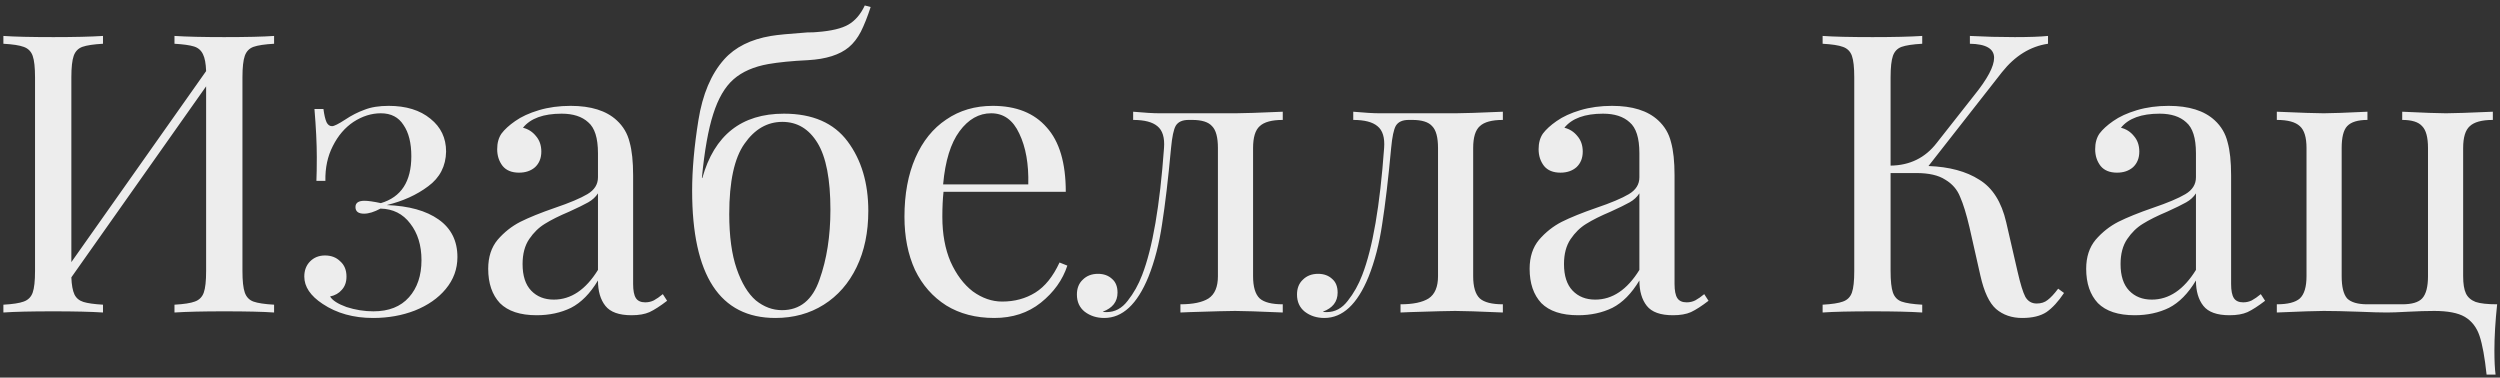 <?xml version="1.0" encoding="UTF-8"?> <svg xmlns="http://www.w3.org/2000/svg" width="192" height="29" viewBox="0 0 192 29" fill="none"><rect x="0" y="0" width="192" height="29" fill="#333333" stroke="none"/> <path d="M21.05 3.36C20.33 3.4 19.8 3.48 19.46 3.6C19.14 3.72 18.92 3.95 18.8 4.29C18.68 4.63 18.62 5.18 18.62 5.94V20.82C18.62 21.58 18.68 22.13 18.8 22.47C18.92 22.81 19.14 23.04 19.46 23.16C19.8 23.28 20.33 23.36 21.05 23.4V24C20.21 23.94 18.93 23.91 17.21 23.91C15.61 23.91 14.34 23.94 13.4 24V23.4C14.12 23.36 14.64 23.28 14.96 23.16C15.3 23.04 15.53 22.81 15.65 22.47C15.77 22.13 15.83 21.58 15.83 20.82V6.63L5.48 21.3C5.5 21.88 5.58 22.32 5.72 22.62C5.86 22.9 6.09 23.09 6.41 23.19C6.73 23.29 7.23 23.36 7.91 23.4V24C6.99 23.94 5.72 23.91 4.1 23.91C2.38 23.91 1.1 23.94 0.26 24V23.4C0.98 23.36 1.5 23.28 1.82 23.16C2.16 23.04 2.39 22.81 2.51 22.47C2.63 22.13 2.69 21.58 2.69 20.82V5.94C2.69 5.18 2.63 4.63 2.51 4.29C2.39 3.95 2.16 3.72 1.82 3.6C1.5 3.48 0.98 3.4 0.26 3.36V2.76C1.1 2.82 2.38 2.85 4.1 2.85C5.7 2.85 6.97 2.82 7.91 2.76V3.36C7.19 3.4 6.66 3.48 6.32 3.6C6 3.72 5.78 3.95 5.66 4.29C5.54 4.63 5.48 5.18 5.48 5.94V20.13L15.83 5.46C15.81 4.88 15.73 4.45 15.59 4.17C15.45 3.87 15.22 3.67 14.9 3.57C14.58 3.47 14.08 3.4 13.4 3.36V2.76C14.34 2.82 15.61 2.85 17.21 2.85C18.93 2.85 20.21 2.82 21.05 2.76V3.36ZM29.85 8.13C31.19 8.13 32.26 8.46 33.06 9.12C33.86 9.76 34.26 10.6 34.26 11.64C34.24 12.76 33.78 13.65 32.88 14.31C32 14.97 30.94 15.45 29.7 15.75C31.4 15.81 32.73 16.18 33.69 16.86C34.65 17.54 35.13 18.5 35.13 19.74C35.13 20.66 34.83 21.48 34.23 22.2C33.65 22.9 32.86 23.45 31.86 23.85C30.88 24.23 29.81 24.42 28.65 24.42C27.15 24.42 25.86 24.06 24.78 23.34C23.84 22.72 23.37 22.02 23.37 21.24C23.37 20.76 23.52 20.37 23.82 20.07C24.12 19.77 24.5 19.62 24.96 19.62C25.44 19.62 25.83 19.77 26.13 20.07C26.45 20.35 26.61 20.74 26.61 21.24C26.61 21.66 26.49 22 26.25 22.26C26.03 22.52 25.73 22.69 25.35 22.77C25.53 23.07 25.95 23.34 26.61 23.58C27.29 23.8 27.98 23.91 28.68 23.91C29.86 23.91 30.77 23.55 31.41 22.83C32.05 22.11 32.37 21.16 32.37 19.98C32.37 18.84 32.08 17.9 31.5 17.16C30.94 16.42 30.18 16.04 29.22 16.02C28.74 16.28 28.32 16.41 27.96 16.41C27.52 16.41 27.3 16.24 27.3 15.9C27.3 15.58 27.53 15.42 27.99 15.42C28.27 15.42 28.69 15.48 29.25 15.6C30.81 15.14 31.59 13.94 31.59 12C31.59 10.98 31.39 10.18 30.99 9.6C30.61 9 30.03 8.7 29.25 8.7C28.53 8.7 27.83 8.92 27.15 9.36C26.49 9.8 25.96 10.42 25.56 11.22C25.16 12 24.97 12.89 24.99 13.89H24.3C24.32 13.45 24.33 12.84 24.33 12.06C24.33 11.04 24.27 9.81 24.15 8.37H24.84C24.9 8.83 24.98 9.17 25.08 9.39C25.18 9.59 25.32 9.69 25.5 9.69C25.66 9.69 26 9.52 26.52 9.18C27 8.86 27.49 8.61 27.99 8.43C28.49 8.23 29.11 8.13 29.85 8.13ZM41.214 24.21C39.954 24.21 39.014 23.9 38.394 23.28C37.794 22.64 37.494 21.76 37.494 20.64C37.494 19.74 37.734 19 38.214 18.42C38.714 17.84 39.294 17.38 39.954 17.04C40.634 16.7 41.524 16.34 42.624 15.96C43.744 15.58 44.574 15.23 45.114 14.91C45.654 14.59 45.924 14.16 45.924 13.62V11.76C45.924 10.6 45.674 9.81 45.174 9.39C44.694 8.95 44.014 8.73 43.134 8.73C41.734 8.73 40.744 9.09 40.164 9.81C40.564 9.91 40.894 10.12 41.154 10.44C41.434 10.76 41.574 11.16 41.574 11.64C41.574 12.14 41.414 12.54 41.094 12.84C40.774 13.12 40.364 13.26 39.864 13.26C39.304 13.26 38.884 13.09 38.604 12.75C38.324 12.39 38.184 11.96 38.184 11.46C38.184 10.98 38.294 10.58 38.514 10.26C38.754 9.94 39.104 9.62 39.564 9.3C40.044 8.96 40.654 8.68 41.394 8.46C42.134 8.24 42.944 8.13 43.824 8.13C45.384 8.13 46.564 8.5 47.364 9.24C47.864 9.7 48.194 10.26 48.354 10.92C48.534 11.56 48.624 12.41 48.624 13.47V21.81C48.624 22.31 48.694 22.67 48.834 22.89C48.974 23.11 49.214 23.22 49.554 23.22C49.794 23.22 50.014 23.17 50.214 23.07C50.434 22.95 50.664 22.79 50.904 22.59L51.234 23.1C50.714 23.5 50.264 23.79 49.884 23.97C49.524 24.13 49.064 24.21 48.504 24.21C47.544 24.21 46.874 23.97 46.494 23.49C46.114 23.01 45.924 22.36 45.924 21.54C45.324 22.54 44.634 23.24 43.854 23.64C43.074 24.02 42.194 24.21 41.214 24.21ZM42.534 23.01C43.854 23.01 44.984 22.25 45.924 20.73V14.85C45.744 15.13 45.494 15.36 45.174 15.54C44.854 15.72 44.364 15.96 43.704 16.26C42.944 16.58 42.324 16.89 41.844 17.19C41.384 17.47 40.984 17.86 40.644 18.36C40.304 18.86 40.134 19.5 40.134 20.28C40.134 21.18 40.354 21.86 40.794 22.32C41.234 22.78 41.814 23.01 42.534 23.01ZM60.206 8.73C62.406 8.73 64.036 9.44 65.096 10.86C66.156 12.28 66.686 14.06 66.686 16.2C66.686 17.84 66.386 19.28 65.786 20.52C65.186 21.76 64.346 22.72 63.266 23.4C62.186 24.08 60.946 24.42 59.546 24.42C55.286 24.42 53.156 21.16 53.156 14.64C53.156 13.04 53.316 11.24 53.636 9.24C53.956 7.24 54.616 5.68 55.616 4.56C56.456 3.62 57.656 3.02 59.216 2.76C59.676 2.68 60.606 2.59 62.006 2.49C62.366 2.49 62.616 2.48 62.756 2.46C63.836 2.38 64.636 2.19 65.156 1.89C65.676 1.59 66.096 1.1 66.416 0.42L66.866 0.54C66.626 1.28 66.376 1.91 66.116 2.43C65.856 2.93 65.546 3.33 65.186 3.63C64.486 4.21 63.446 4.54 62.066 4.62C60.826 4.68 59.806 4.78 59.006 4.92C57.886 5.12 56.996 5.51 56.336 6.09C55.676 6.67 55.156 7.56 54.776 8.76C54.396 9.94 54.106 11.57 53.906 13.65L53.936 13.68C54.856 10.38 56.946 8.73 60.206 8.73ZM60.056 23.82C61.436 23.82 62.396 23.04 62.936 21.48C63.496 19.92 63.776 18.13 63.776 16.11C63.776 13.77 63.446 12.06 62.786 10.98C62.126 9.9 61.226 9.36 60.086 9.36C58.926 9.36 57.956 9.92 57.176 11.04C56.396 12.14 56.006 13.94 56.006 16.44C56.006 18.14 56.196 19.54 56.576 20.64C56.956 21.74 57.446 22.55 58.046 23.07C58.666 23.57 59.336 23.82 60.056 23.82ZM81.972 20.4C81.612 21.5 80.932 22.45 79.932 23.25C78.952 24.03 77.762 24.42 76.362 24.42C74.942 24.42 73.712 24.1 72.672 23.46C71.632 22.8 70.832 21.89 70.272 20.73C69.732 19.55 69.462 18.19 69.462 16.65C69.462 14.91 69.742 13.4 70.302 12.12C70.862 10.84 71.652 9.86 72.672 9.18C73.692 8.48 74.882 8.13 76.242 8.13C78.042 8.13 79.422 8.68 80.382 9.78C81.362 10.86 81.852 12.51 81.852 14.73H72.462C72.402 15.29 72.372 15.93 72.372 16.65C72.372 17.97 72.582 19.12 73.002 20.1C73.442 21.08 74.012 21.84 74.712 22.38C75.432 22.9 76.182 23.16 76.962 23.16C77.922 23.16 78.772 22.93 79.512 22.47C80.252 22.01 80.872 21.24 81.372 20.16L81.972 20.4ZM76.122 8.7C75.182 8.7 74.372 9.16 73.692 10.08C73.012 11 72.592 12.36 72.432 14.16H78.972C79.012 12.6 78.782 11.3 78.282 10.26C77.802 9.22 77.082 8.7 76.122 8.7ZM98.516 9.21C97.676 9.21 97.086 9.37 96.746 9.69C96.406 9.99 96.236 10.55 96.236 11.37V21.21C96.236 22.03 96.406 22.6 96.746 22.92C97.086 23.22 97.676 23.37 98.516 23.37V24C96.676 23.92 95.456 23.88 94.856 23.88C94.396 23.88 93.236 23.91 91.376 23.97L90.656 24V23.37C91.616 23.37 92.336 23.22 92.816 22.92C93.296 22.6 93.536 22.03 93.536 21.21V11.37C93.536 10.55 93.386 9.99 93.086 9.69C92.806 9.37 92.296 9.21 91.556 9.21H91.286C90.806 9.21 90.476 9.36 90.296 9.66C90.136 9.94 90.016 10.51 89.936 11.37C89.716 13.75 89.486 15.7 89.246 17.22C89.026 18.72 88.676 20.07 88.196 21.27C87.336 23.37 86.206 24.42 84.806 24.42C84.226 24.42 83.726 24.26 83.306 23.94C82.906 23.62 82.706 23.18 82.706 22.62C82.706 22.14 82.856 21.76 83.156 21.48C83.456 21.18 83.846 21.03 84.326 21.03C84.766 21.03 85.126 21.16 85.406 21.42C85.686 21.66 85.826 22.01 85.826 22.47C85.826 23.17 85.446 23.66 84.686 23.94C84.726 23.96 84.826 23.97 84.986 23.97C85.626 23.97 86.166 23.68 86.606 23.1C87.066 22.52 87.436 21.86 87.716 21.12C88.516 19.06 89.076 15.81 89.396 11.37C89.456 10.57 89.286 10.01 88.886 9.69C88.506 9.37 87.886 9.21 87.026 9.21V8.58C87.906 8.66 88.586 8.7 89.066 8.7H91.616H94.886C95.466 8.7 96.676 8.66 98.516 8.58V9.21ZM115.42 9.21C114.58 9.21 113.99 9.37 113.65 9.69C113.31 9.99 113.14 10.55 113.14 11.37V21.21C113.14 22.03 113.31 22.6 113.65 22.92C113.99 23.22 114.58 23.37 115.42 23.37V24C113.58 23.92 112.36 23.88 111.76 23.88C111.3 23.88 110.14 23.91 108.28 23.97L107.56 24V23.37C108.52 23.37 109.24 23.22 109.72 22.92C110.2 22.6 110.44 22.03 110.44 21.21V11.37C110.44 10.55 110.29 9.99 109.99 9.69C109.71 9.37 109.2 9.21 108.46 9.21H108.19C107.71 9.21 107.38 9.36 107.2 9.66C107.04 9.94 106.92 10.51 106.84 11.37C106.62 13.75 106.39 15.7 106.15 17.22C105.93 18.72 105.58 20.07 105.1 21.27C104.24 23.37 103.11 24.42 101.71 24.42C101.13 24.42 100.63 24.26 100.21 23.94C99.81 23.62 99.61 23.18 99.61 22.62C99.61 22.14 99.76 21.76 100.06 21.48C100.36 21.18 100.75 21.03 101.23 21.03C101.67 21.03 102.03 21.16 102.31 21.42C102.59 21.66 102.73 22.01 102.73 22.47C102.73 23.17 102.35 23.66 101.59 23.94C101.63 23.96 101.73 23.97 101.89 23.97C102.53 23.97 103.07 23.68 103.51 23.1C103.97 22.52 104.34 21.86 104.62 21.12C105.42 19.06 105.98 15.81 106.3 11.37C106.36 10.57 106.19 10.01 105.79 9.69C105.41 9.37 104.79 9.21 103.93 9.21V8.58C104.81 8.66 105.49 8.7 105.97 8.7H108.52H111.79C112.37 8.7 113.58 8.66 115.42 8.58V9.21ZM121.195 24.21C119.935 24.21 118.995 23.9 118.375 23.28C117.775 22.64 117.475 21.76 117.475 20.64C117.475 19.74 117.715 19 118.195 18.42C118.695 17.84 119.275 17.38 119.935 17.04C120.615 16.7 121.505 16.34 122.605 15.96C123.725 15.58 124.555 15.23 125.095 14.91C125.635 14.59 125.905 14.16 125.905 13.62V11.76C125.905 10.6 125.655 9.81 125.155 9.39C124.675 8.95 123.995 8.73 123.115 8.73C121.715 8.73 120.725 9.09 120.145 9.81C120.545 9.91 120.875 10.12 121.135 10.44C121.415 10.76 121.555 11.16 121.555 11.64C121.555 12.14 121.395 12.54 121.075 12.84C120.755 13.12 120.345 13.26 119.845 13.26C119.285 13.26 118.865 13.09 118.585 12.75C118.305 12.39 118.165 11.96 118.165 11.46C118.165 10.98 118.275 10.58 118.495 10.26C118.735 9.94 119.085 9.62 119.545 9.3C120.025 8.96 120.635 8.68 121.375 8.46C122.115 8.24 122.925 8.13 123.805 8.13C125.365 8.13 126.545 8.5 127.345 9.24C127.845 9.7 128.175 10.26 128.335 10.92C128.515 11.56 128.605 12.41 128.605 13.47V21.81C128.605 22.31 128.675 22.67 128.815 22.89C128.955 23.11 129.195 23.22 129.535 23.22C129.775 23.22 129.995 23.17 130.195 23.07C130.415 22.95 130.645 22.79 130.885 22.59L131.215 23.1C130.695 23.5 130.245 23.79 129.865 23.97C129.505 24.13 129.045 24.21 128.485 24.21C127.525 24.21 126.855 23.97 126.475 23.49C126.095 23.01 125.905 22.36 125.905 21.54C125.305 22.54 124.615 23.24 123.835 23.64C123.055 24.02 122.175 24.21 121.195 24.21ZM122.515 23.01C123.835 23.01 124.965 22.25 125.905 20.73V14.85C125.725 15.13 125.475 15.36 125.155 15.54C124.835 15.72 124.345 15.96 123.685 16.26C122.925 16.58 122.305 16.89 121.825 17.19C121.365 17.47 120.965 17.86 120.625 18.36C120.285 18.86 120.115 19.5 120.115 20.28C120.115 21.18 120.335 21.86 120.775 22.32C121.215 22.78 121.795 23.01 122.515 23.01ZM158.517 22.5C158.077 23.16 157.627 23.65 157.167 23.97C156.707 24.27 156.087 24.42 155.307 24.42C154.507 24.42 153.837 24.19 153.297 23.73C152.777 23.27 152.377 22.42 152.097 21.18L151.257 17.46C151.017 16.44 150.777 15.66 150.537 15.12C150.317 14.56 149.937 14.12 149.397 13.8C148.877 13.46 148.137 13.29 147.177 13.29H145.197V20.82C145.197 21.58 145.257 22.13 145.377 22.47C145.497 22.81 145.717 23.04 146.037 23.16C146.377 23.28 146.907 23.36 147.627 23.4V24C146.707 23.94 145.437 23.91 143.817 23.91C142.097 23.91 140.817 23.94 139.977 24V23.4C140.697 23.36 141.217 23.28 141.537 23.16C141.877 23.04 142.107 22.81 142.227 22.47C142.347 22.13 142.407 21.58 142.407 20.82V5.94C142.407 5.18 142.347 4.63 142.227 4.29C142.107 3.95 141.877 3.72 141.537 3.6C141.217 3.48 140.697 3.4 139.977 3.36V2.76C140.817 2.82 142.097 2.85 143.817 2.85C145.417 2.85 146.687 2.82 147.627 2.76V3.36C146.907 3.4 146.377 3.48 146.037 3.6C145.717 3.72 145.497 3.95 145.377 4.29C145.257 4.63 145.197 5.18 145.197 5.94V12.72C146.677 12.7 147.857 12.12 148.737 10.98L151.617 7.32C152.637 6.06 153.147 5.1 153.147 4.44C153.147 3.74 152.527 3.38 151.287 3.36V2.76C152.427 2.82 153.577 2.85 154.737 2.85C155.837 2.85 156.687 2.82 157.287 2.76V3.36C155.927 3.56 154.747 4.29 153.747 5.55L148.107 12.75C149.707 12.81 151.007 13.16 152.007 13.8C153.027 14.42 153.717 15.51 154.077 17.07L154.947 20.85C155.167 21.81 155.367 22.46 155.547 22.8C155.747 23.14 156.037 23.31 156.417 23.31C156.757 23.31 157.037 23.22 157.257 23.04C157.497 22.86 157.767 22.57 158.067 22.17L158.517 22.5ZM163.939 24.21C162.679 24.21 161.739 23.9 161.119 23.28C160.519 22.64 160.219 21.76 160.219 20.64C160.219 19.74 160.459 19 160.939 18.42C161.439 17.84 162.019 17.38 162.679 17.04C163.359 16.7 164.249 16.34 165.349 15.96C166.469 15.58 167.299 15.23 167.839 14.91C168.379 14.59 168.649 14.16 168.649 13.62V11.76C168.649 10.6 168.399 9.81 167.899 9.39C167.419 8.95 166.739 8.73 165.859 8.73C164.459 8.73 163.469 9.09 162.889 9.81C163.289 9.91 163.619 10.12 163.879 10.44C164.159 10.76 164.299 11.16 164.299 11.64C164.299 12.14 164.139 12.54 163.819 12.84C163.499 13.12 163.089 13.26 162.589 13.26C162.029 13.26 161.609 13.09 161.329 12.75C161.049 12.39 160.909 11.96 160.909 11.46C160.909 10.98 161.019 10.58 161.239 10.26C161.479 9.94 161.829 9.62 162.289 9.3C162.769 8.96 163.379 8.68 164.119 8.46C164.859 8.24 165.669 8.13 166.549 8.13C168.109 8.13 169.289 8.5 170.089 9.24C170.589 9.7 170.919 10.26 171.079 10.92C171.259 11.56 171.349 12.41 171.349 13.47V21.81C171.349 22.31 171.419 22.67 171.559 22.89C171.699 23.11 171.939 23.22 172.279 23.22C172.519 23.22 172.739 23.17 172.939 23.07C173.159 22.95 173.389 22.79 173.629 22.59L173.959 23.1C173.439 23.5 172.989 23.79 172.609 23.97C172.249 24.13 171.789 24.21 171.229 24.21C170.269 24.21 169.599 23.97 169.219 23.49C168.839 23.01 168.649 22.36 168.649 21.54C168.049 22.54 167.359 23.24 166.579 23.64C165.799 24.02 164.919 24.21 163.939 24.21ZM165.259 23.01C166.579 23.01 167.709 22.25 168.649 20.73V14.85C168.469 15.13 168.219 15.36 167.899 15.54C167.579 15.72 167.089 15.96 166.429 16.26C165.669 16.58 165.049 16.89 164.569 17.19C164.109 17.47 163.709 17.86 163.369 18.36C163.029 18.86 162.859 19.5 162.859 20.28C162.859 21.18 163.079 21.86 163.519 22.32C163.959 22.78 164.539 23.01 165.259 23.01ZM191.45 9.21C190.61 9.21 190.02 9.37 189.68 9.69C189.34 9.99 189.17 10.55 189.17 11.37V21.21C189.17 21.79 189.24 22.23 189.38 22.53C189.52 22.83 189.77 23.05 190.13 23.19C190.49 23.31 191.04 23.37 191.78 23.37C191.64 24.69 191.57 25.87 191.57 26.91C191.57 27.71 191.6 28.33 191.66 28.77H190.97C190.83 27.45 190.65 26.46 190.43 25.8C190.21 25.14 189.83 24.65 189.29 24.33C188.77 24.03 187.99 23.88 186.95 23.88C186.37 23.88 185.7 23.9 184.94 23.94C184.22 23.98 183.68 24 183.32 24C182.84 24 182.12 23.98 181.16 23.94C180.04 23.9 179.14 23.88 178.46 23.88C177.9 23.88 176.7 23.92 174.86 24V23.37C175.7 23.37 176.29 23.22 176.63 22.92C176.97 22.6 177.14 22.03 177.14 21.21V11.37C177.14 10.55 176.97 9.99 176.63 9.69C176.29 9.37 175.7 9.21 174.86 9.21V8.58C176.7 8.66 177.9 8.7 178.46 8.7C179.02 8.7 180.14 8.66 181.82 8.58V9.21C181.08 9.21 180.56 9.37 180.26 9.69C179.98 9.99 179.84 10.55 179.84 11.37V21.21C179.84 22.03 179.98 22.6 180.26 22.92C180.56 23.22 181.08 23.37 181.82 23.37H184.49C185.23 23.37 185.74 23.22 186.02 22.92C186.32 22.6 186.47 22.03 186.47 21.21V11.37C186.47 10.55 186.32 9.99 186.02 9.69C185.74 9.37 185.23 9.21 184.49 9.21V8.58C186.17 8.66 187.29 8.7 187.85 8.7C188.41 8.7 189.61 8.66 191.45 8.58V9.21Z" fill="#EDEDED"></path> </svg> 